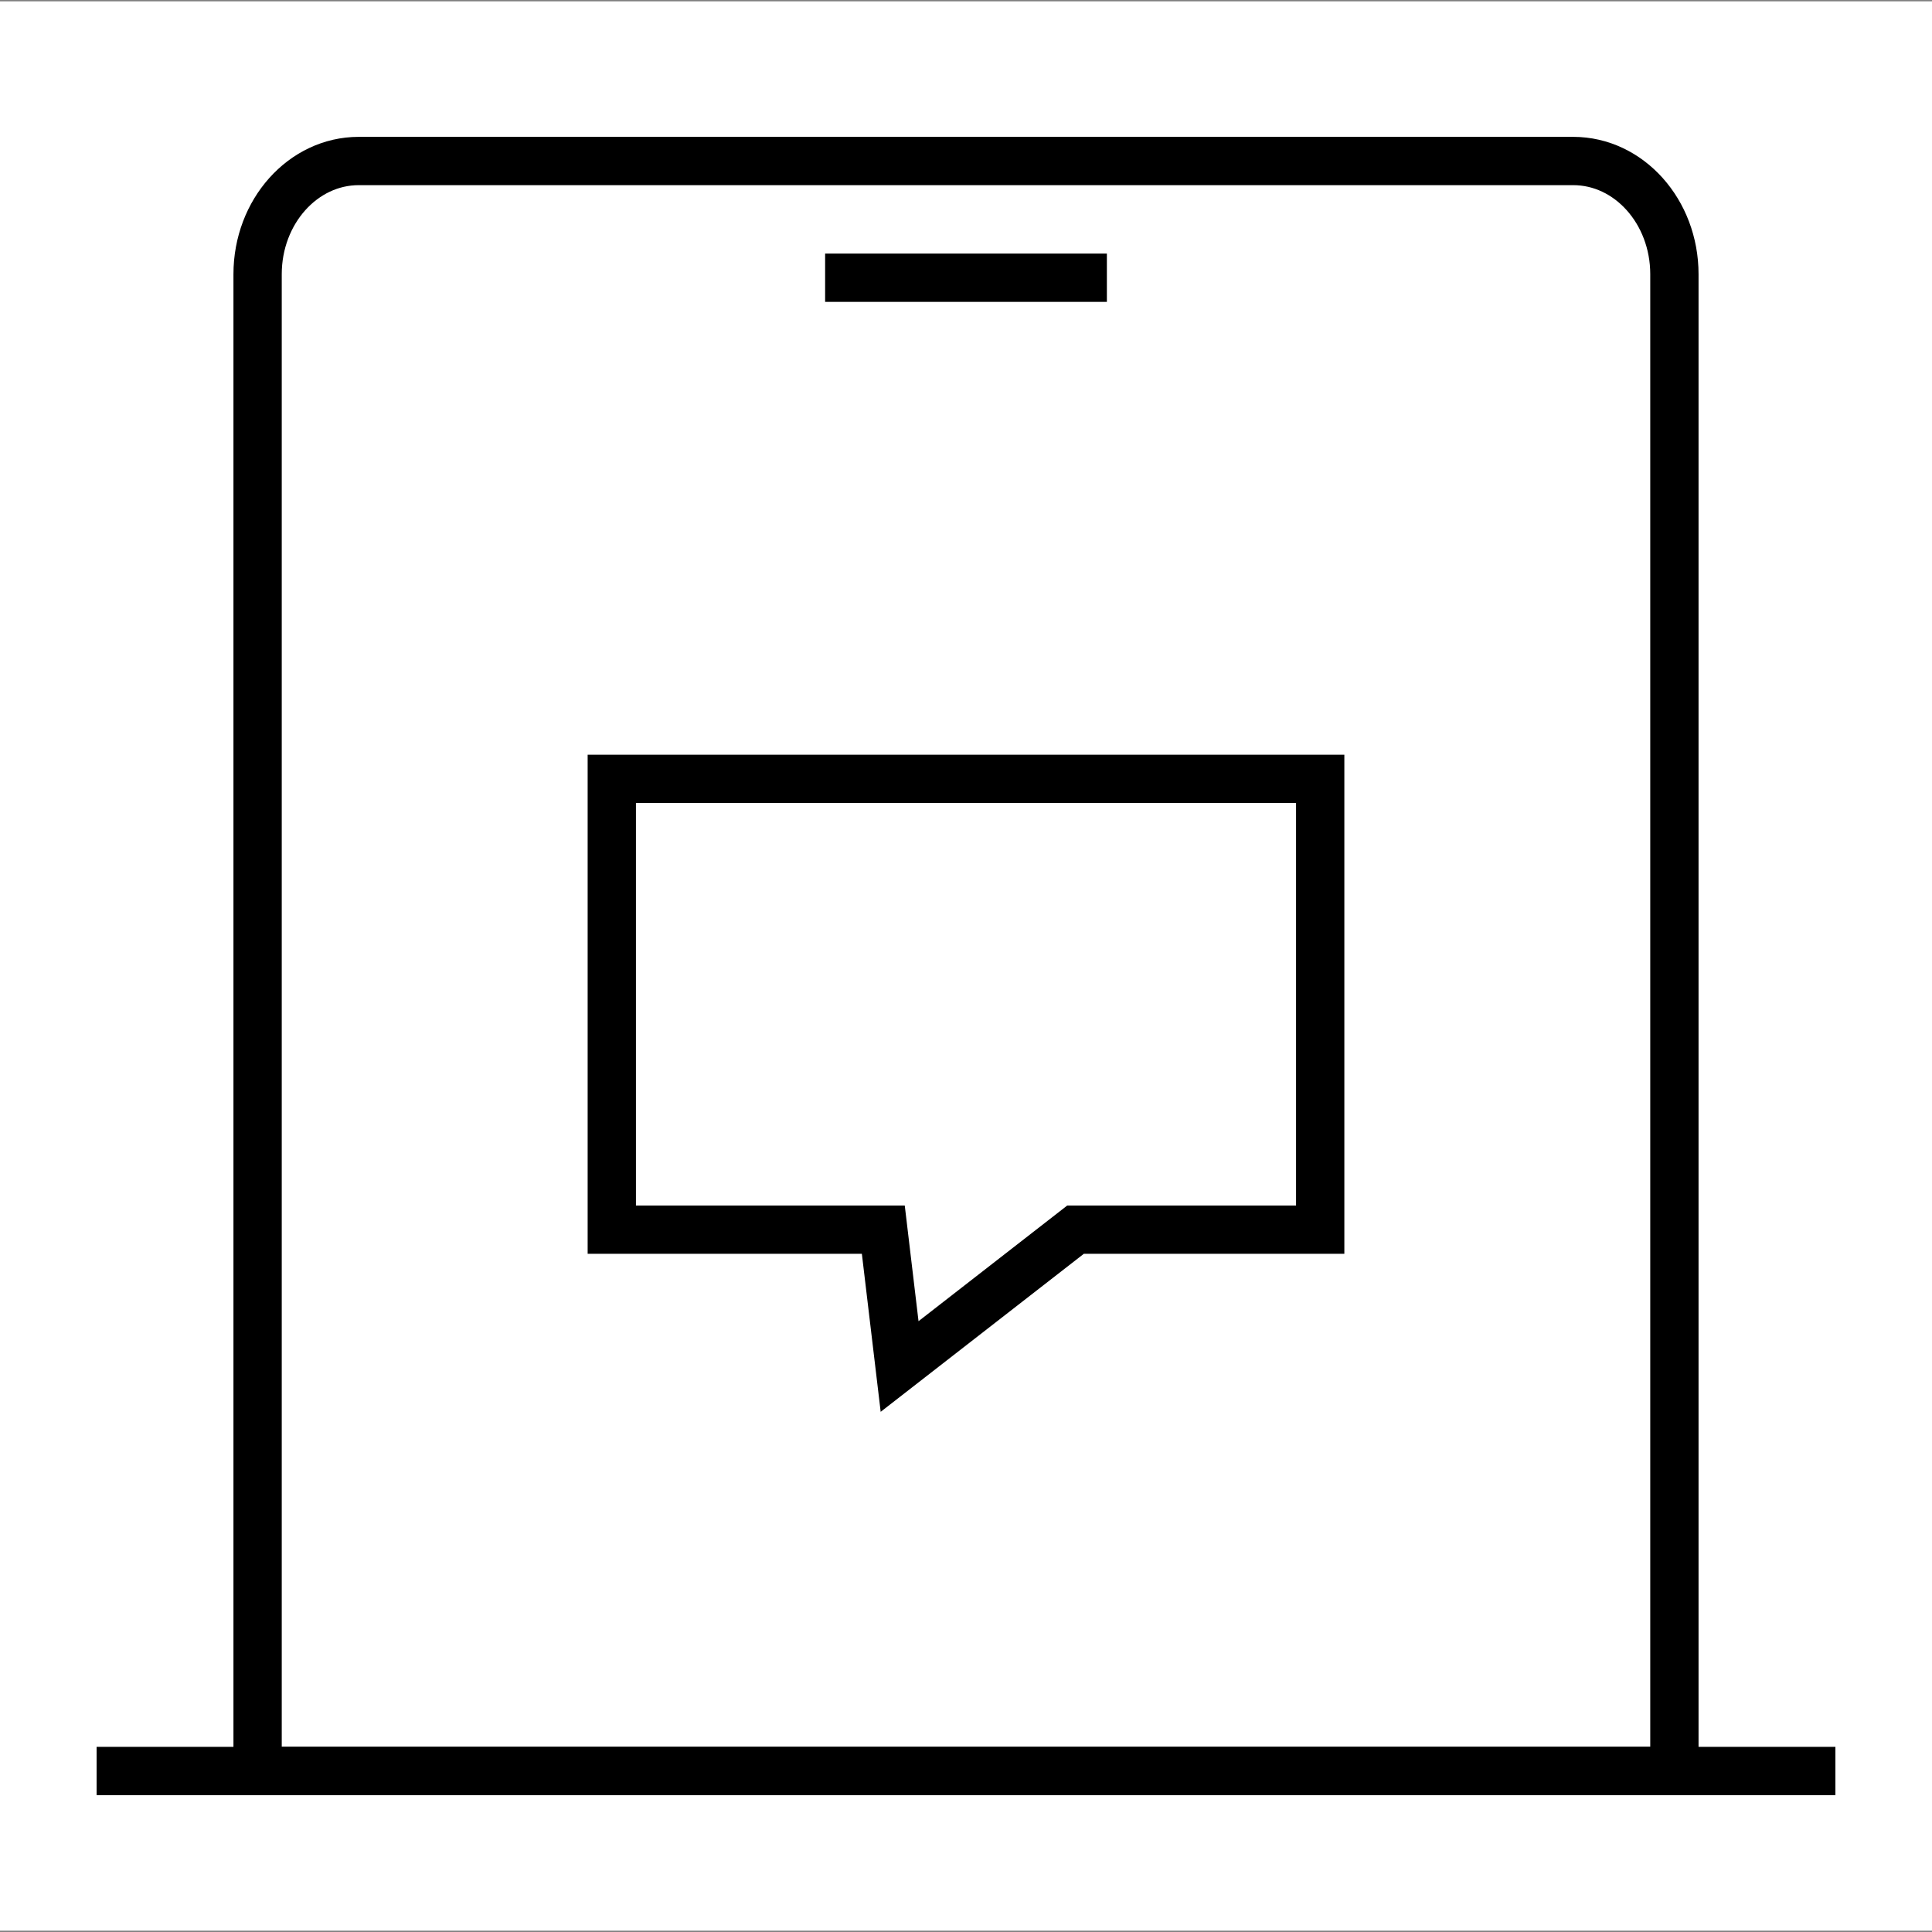 <?xml version="1.0" encoding="utf-8"?>
<!-- Generator: Adobe Illustrator 17.0.0, SVG Export Plug-In . SVG Version: 6.00 Build 0)  -->
<!DOCTYPE svg PUBLIC "-//W3C//DTD SVG 1.1//EN" "http://www.w3.org/Graphics/SVG/1.1/DTD/svg11.dtd">
<svg version="1.1" id="Layer_1" xmlns="http://www.w3.org/2000/svg" xmlns:xlink="http://www.w3.org/1999/xlink" x="0px" y="0px"
	 width="60px" height="60px" viewBox="0 0 60 60" enable-background="new 0 0 60 60" xml:space="preserve">
<rect x="0" y="0" width="60" height="60" fill="#808080" stroke="none"/>
<rect y="0.042" fill="#FFFFFF" width="60" height="59.916"/>
<g display="none">
	<path id="Margin" display="inline" opacity="0.5" fill="#FF0000" enable-background="new    " d="M57-0.042v0.083H3H0v3v53.916v3
		v0.084h3v-0.084h54h3v-3V3.042v-3v-0.083C60-0.042,57-0.042,57-0.042z M57,56.957H3V3.042h54V56.957z"/>
</g>
<path fill="none" stroke="#000000" stroke-width="1.5" stroke-miterlimit="10" d="M52,8.517C52,6.574,50.592,5,48.856,5H11.142
	C9.408,5,8,6.574,8,8.517V55h44V8.517z"/>
<polygon fill="none" stroke="#000000" stroke-width="1.5" stroke-miterlimit="10" points="41,24.188 19,24.188 19,38.188 
	27.432,38.188 27.938,42.438 33.402,38.188 41,38.188 "/>
<line fill="none" stroke="#000000" stroke-width="1.5" stroke-miterlimit="10" x1="25.625" y1="8.625" x2="34.375" y2="8.625"/>
<line fill="none" stroke="#000000" stroke-width="1.5" stroke-miterlimit="10" x1="3" y1="55" x2="57" y2="55"/>
</svg>
